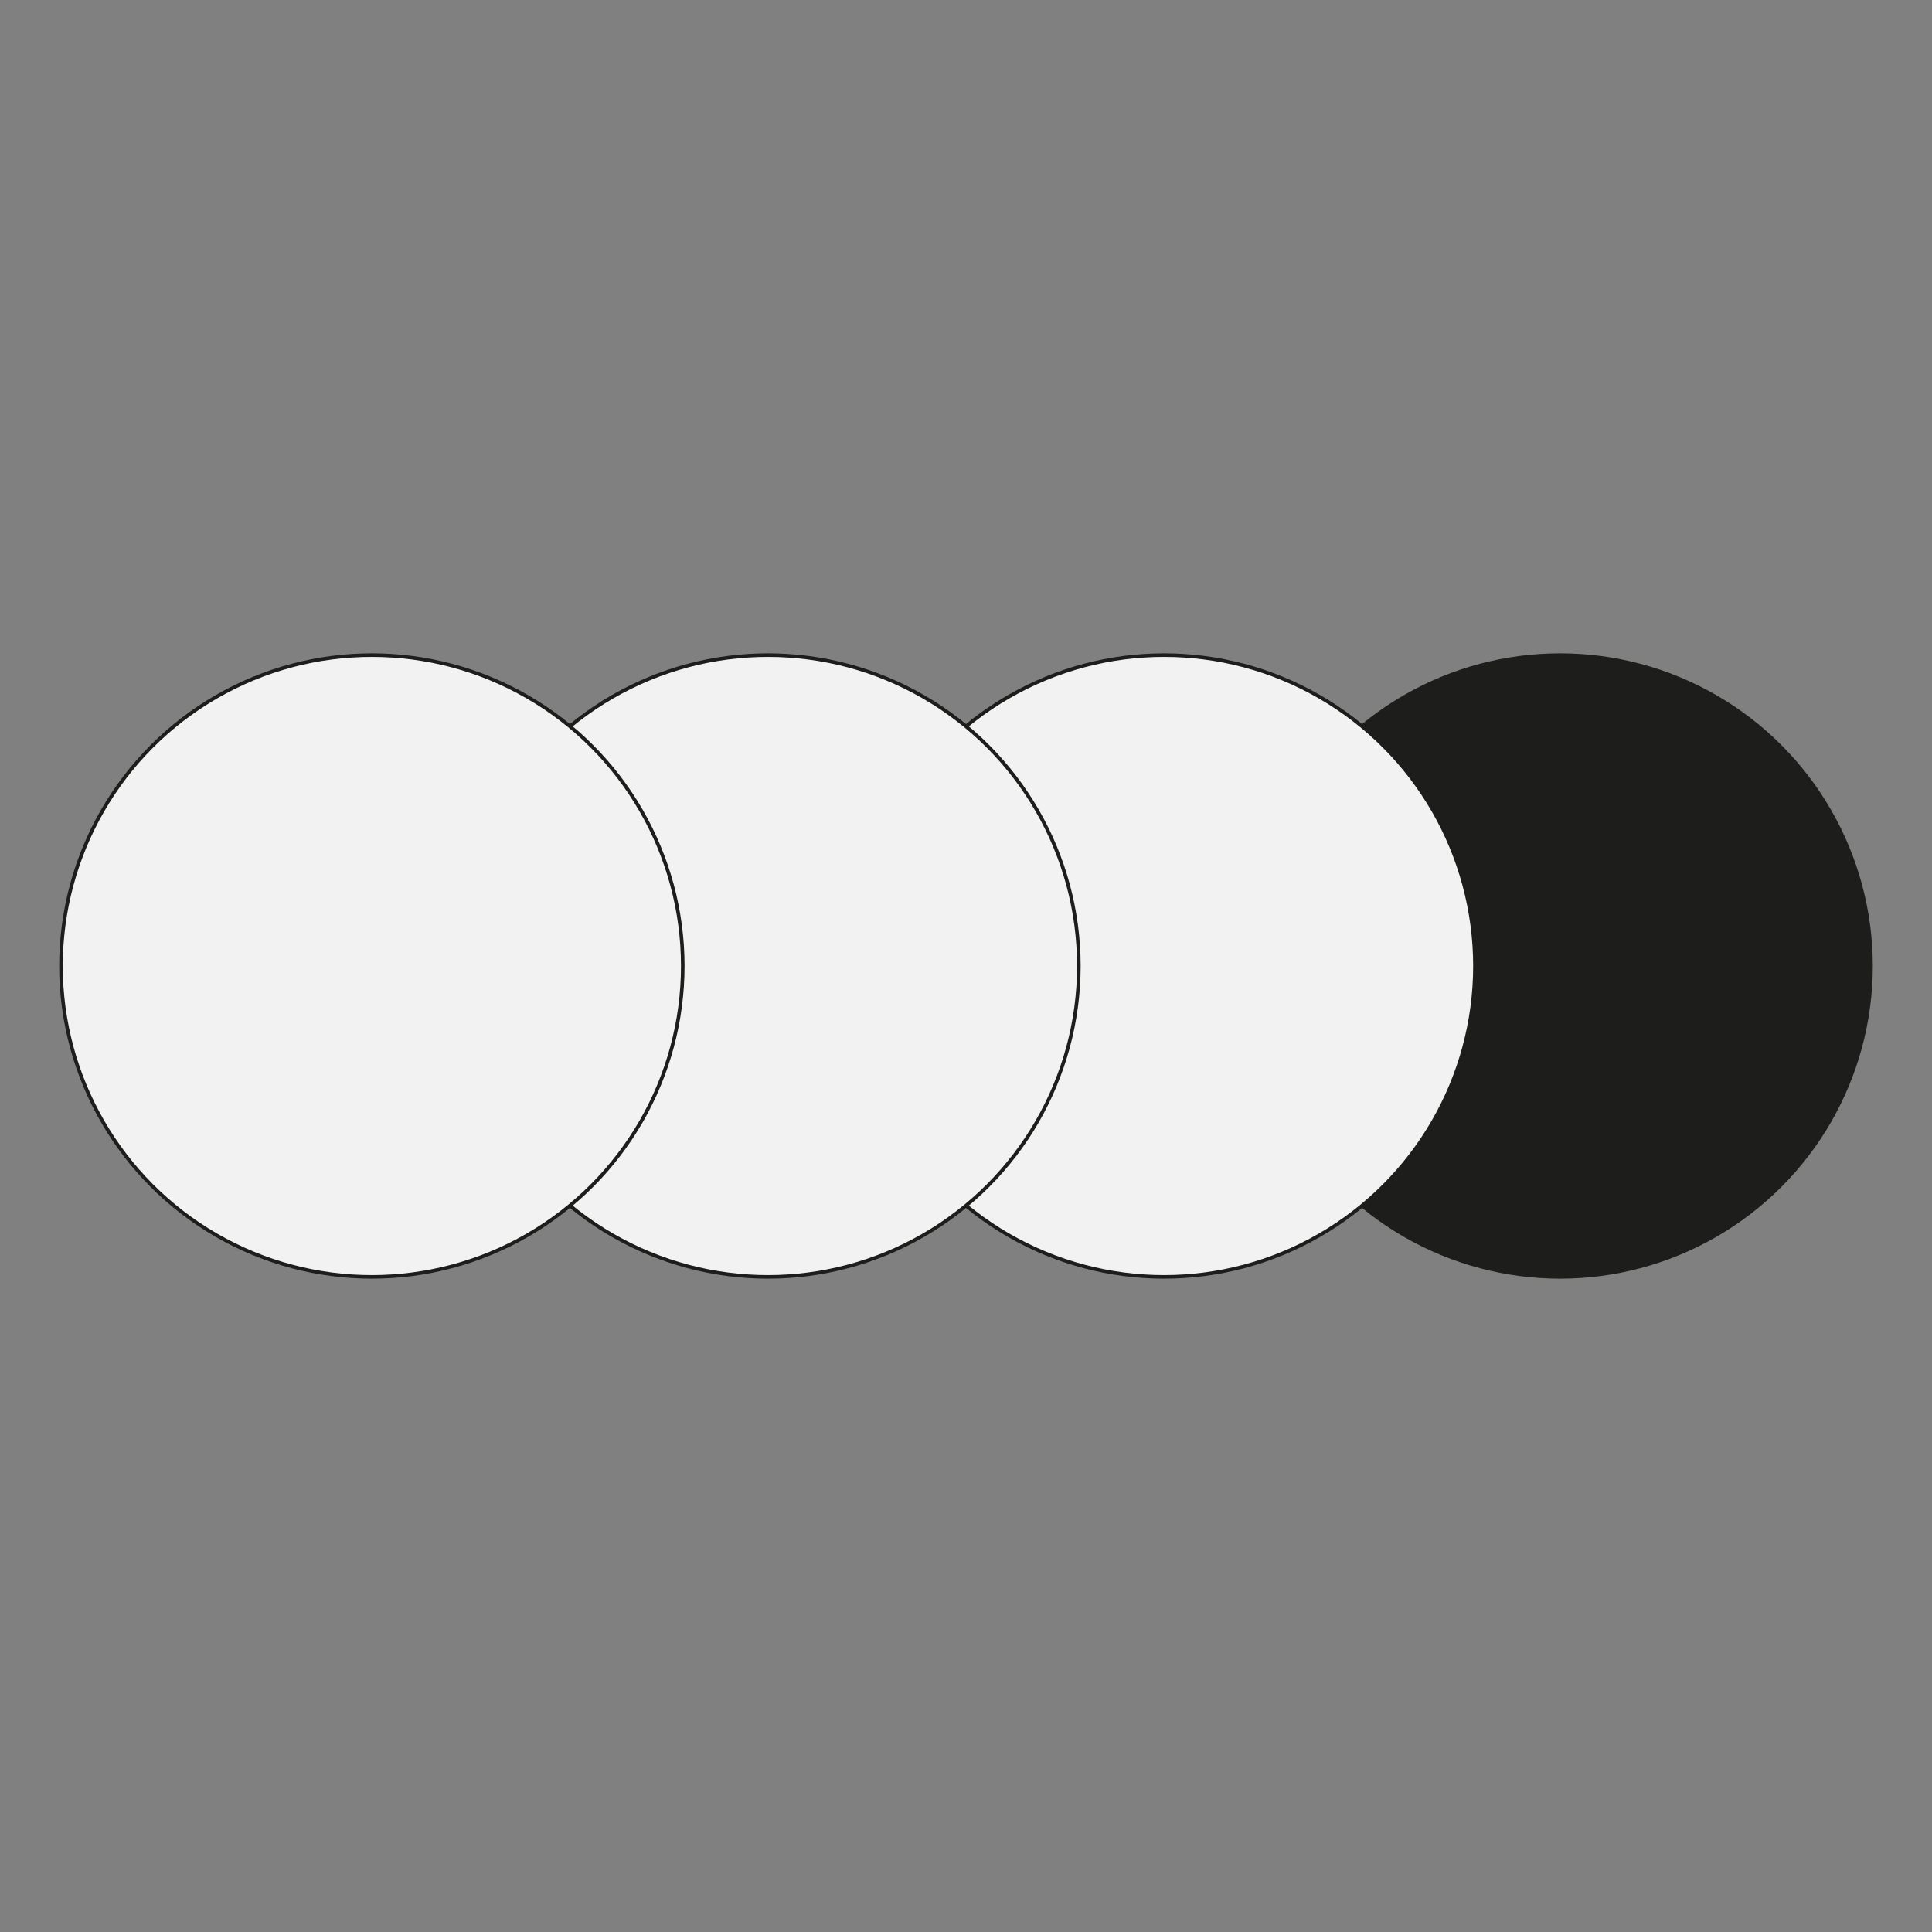 <svg xmlns="http://www.w3.org/2000/svg" id="Capa_1" data-name="Capa 1" viewBox="0 0 1080 1080"><rect x="0" y="0" width="1080" height="1080" fill="#808080" stroke="none"/><defs><style>      .cls-1 {        fill: #1d1d1b;      }      .cls-1, .cls-2 {        stroke: #1d1d1b;        stroke-miterlimit: 10;        stroke-width: 2px;      }      .cls-2 {        fill: #f2f2f2;      }    </style></defs><circle class="cls-1" cx="872.12" cy="540" r="173.79"></circle><circle class="cls-2" cx="650.71" cy="540" r="173.79"></circle><circle class="cls-2" cx="429.29" cy="540" r="173.79"></circle><circle class="cls-2" cx="207.88" cy="540" r="173.79"></circle></svg>